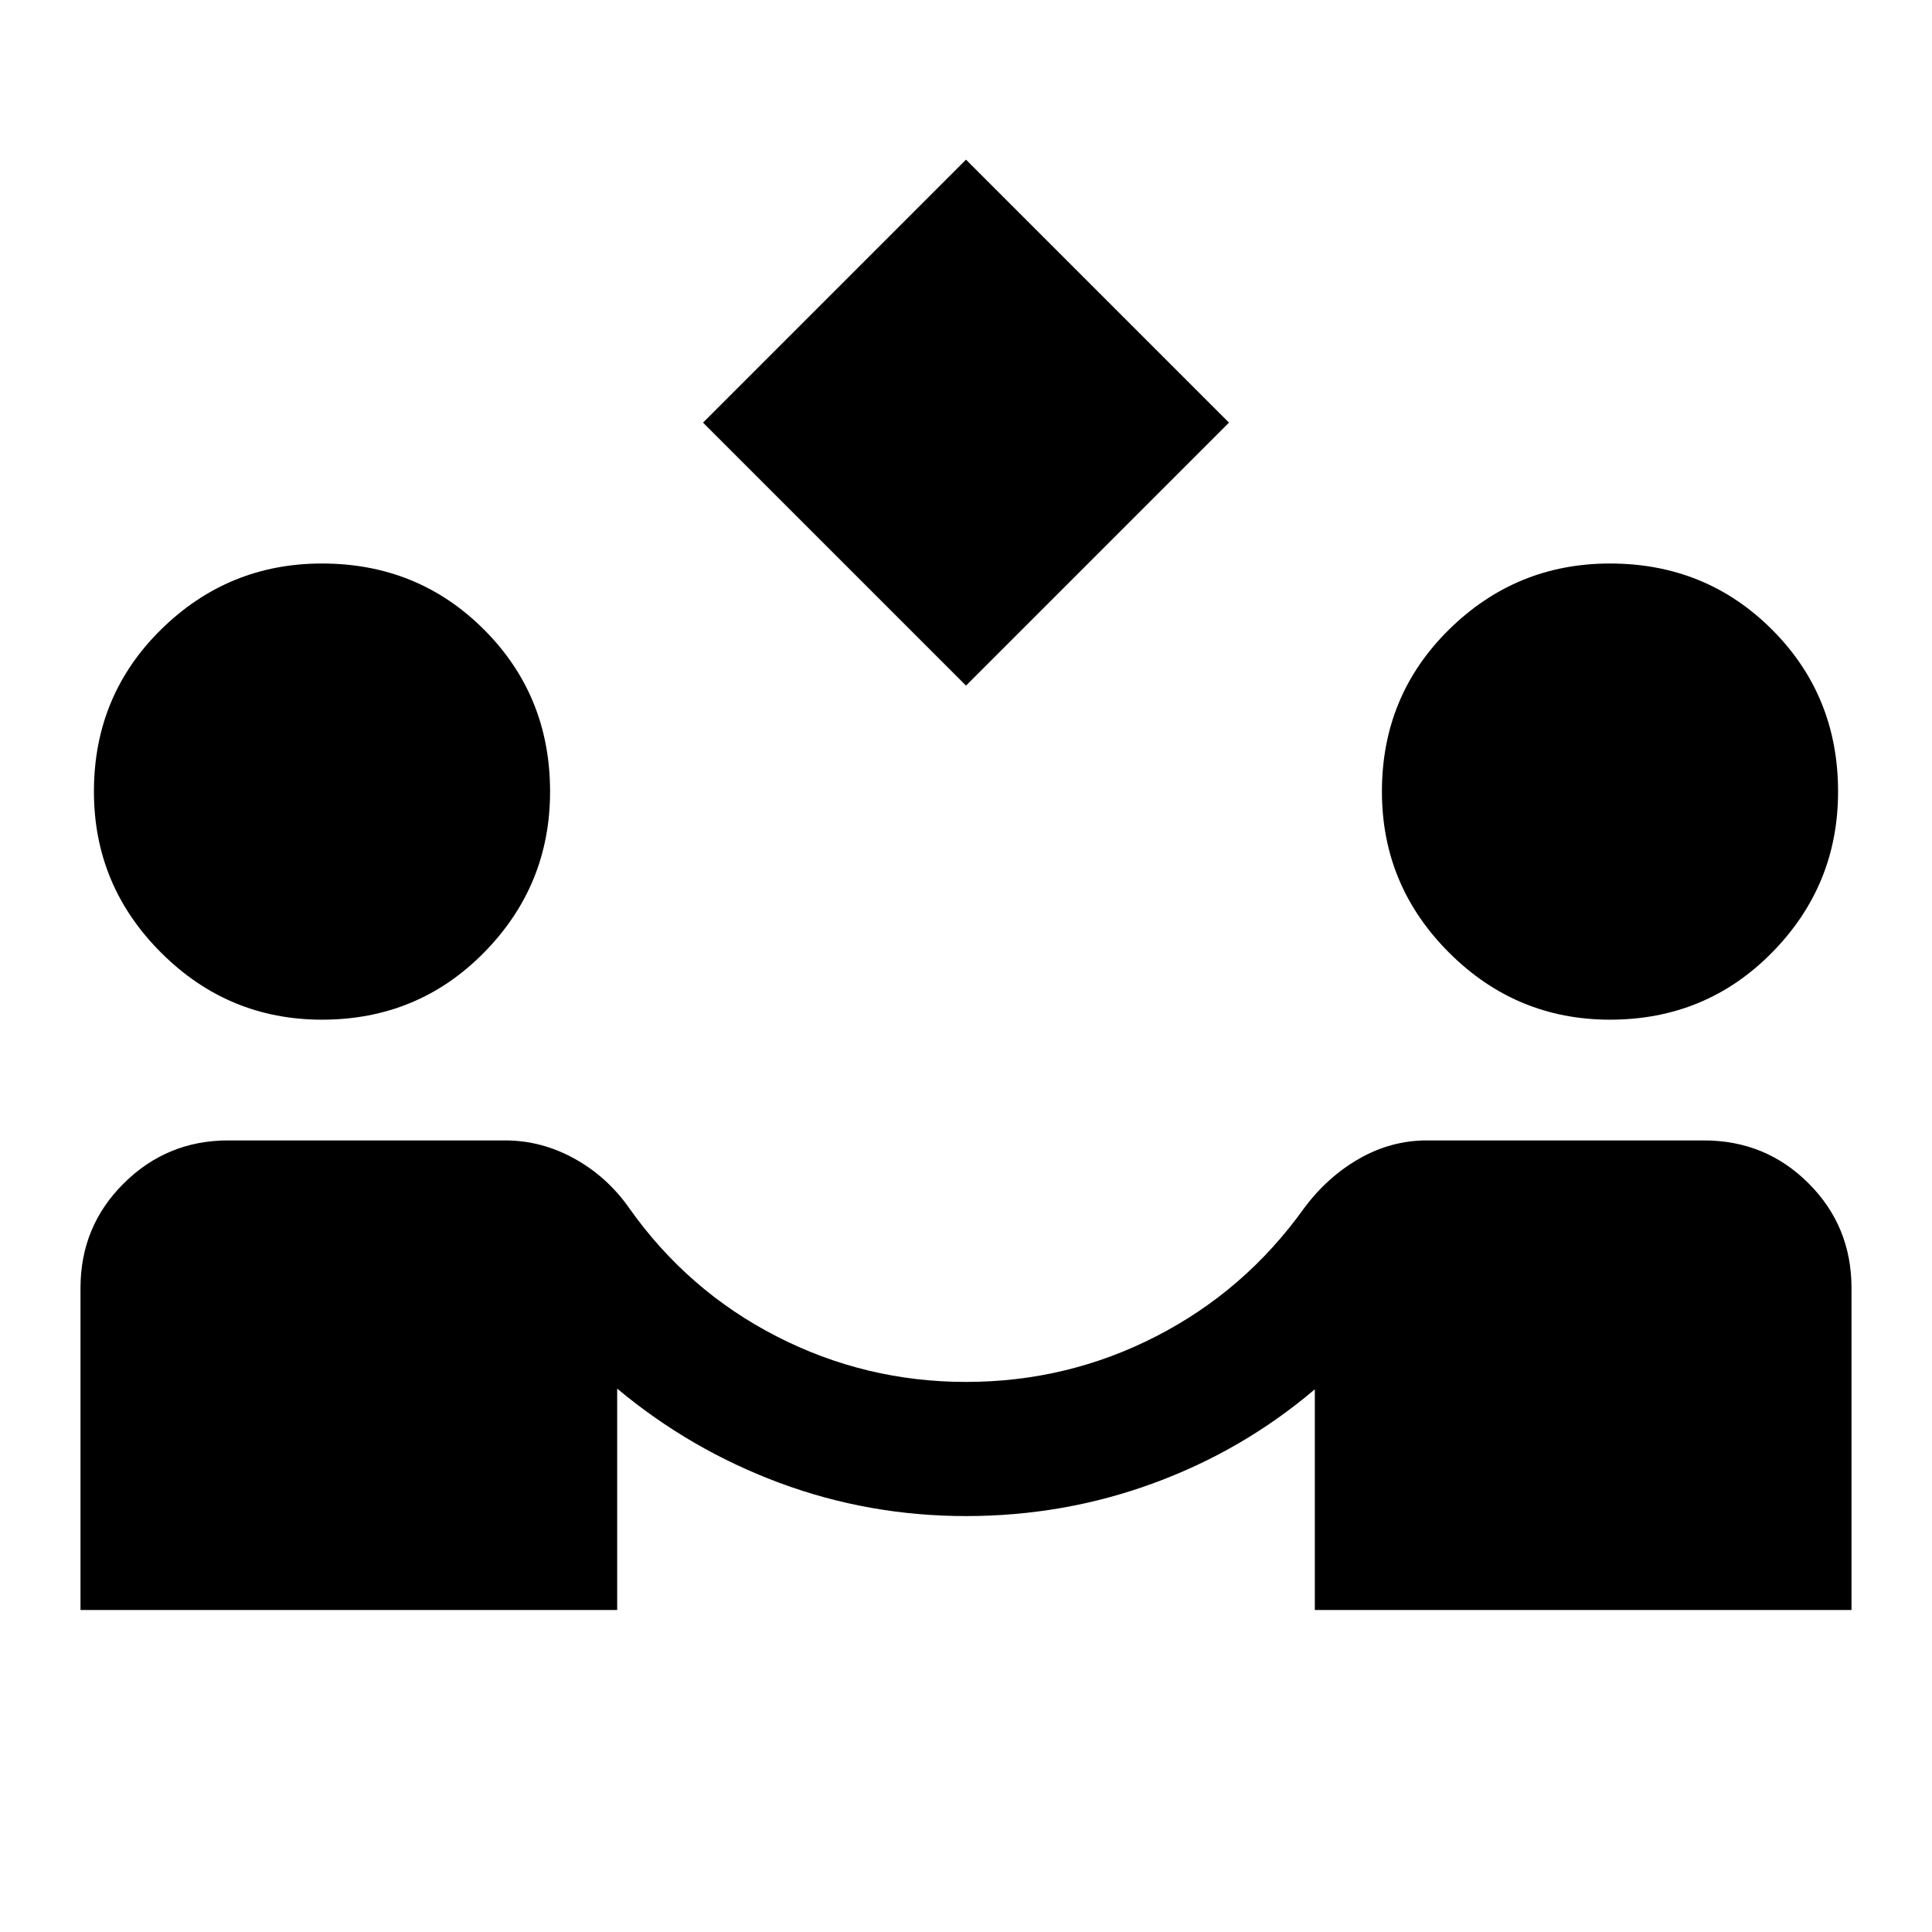<svg width="60" height="60" viewBox="0 0 60 60" fill="none" xmlns="http://www.w3.org/2000/svg">
<path d="M30 21.292L21.833 13.125L30 4.958L38.167 13.125L30 21.292ZM2.5 50V40C2.5 38.722 2.948 37.639 3.844 36.75C4.74 35.861 5.819 35.417 7.083 35.417H15.688C16.438 35.417 17.153 35.604 17.833 35.979C18.514 36.354 19.084 36.868 19.542 37.521C20.75 39.229 22.274 40.555 24.114 41.5C25.955 42.445 27.917 42.917 30 42.917C32.097 42.917 34.066 42.445 35.906 41.5C37.747 40.555 39.278 39.229 40.5 37.521C40.986 36.868 41.559 36.354 42.219 35.979C42.878 35.604 43.576 35.417 44.312 35.417H52.917C54.194 35.417 55.278 35.861 56.167 36.75C57.056 37.639 57.5 38.722 57.5 40V50H40.833V43.146C39.347 44.41 37.677 45.382 35.823 46.062C33.969 46.743 32.028 47.083 30 47.083C27.986 47.083 26.056 46.739 24.208 46.052C22.361 45.364 20.681 44.389 19.167 43.125V50H2.5ZM10 31.667C8.055 31.667 6.389 30.972 5 29.583C3.611 28.194 2.917 26.528 2.917 24.583C2.917 22.597 3.611 20.92 5 19.552C6.389 18.184 8.055 17.5 10 17.5C11.986 17.5 13.663 18.184 15.031 19.552C16.399 20.92 17.083 22.597 17.083 24.583C17.083 26.528 16.399 28.194 15.031 29.583C13.663 30.972 11.986 31.667 10 31.667ZM50 31.667C48.055 31.667 46.389 30.972 45 29.583C43.611 28.194 42.917 26.528 42.917 24.583C42.917 22.597 43.611 20.92 45 19.552C46.389 18.184 48.055 17.5 50 17.5C51.986 17.5 53.663 18.184 55.031 19.552C56.399 20.92 57.083 22.597 57.083 24.583C57.083 26.528 56.399 28.194 55.031 29.583C53.663 30.972 51.986 31.667 50 31.667Z" fill="black"/>
</svg>
